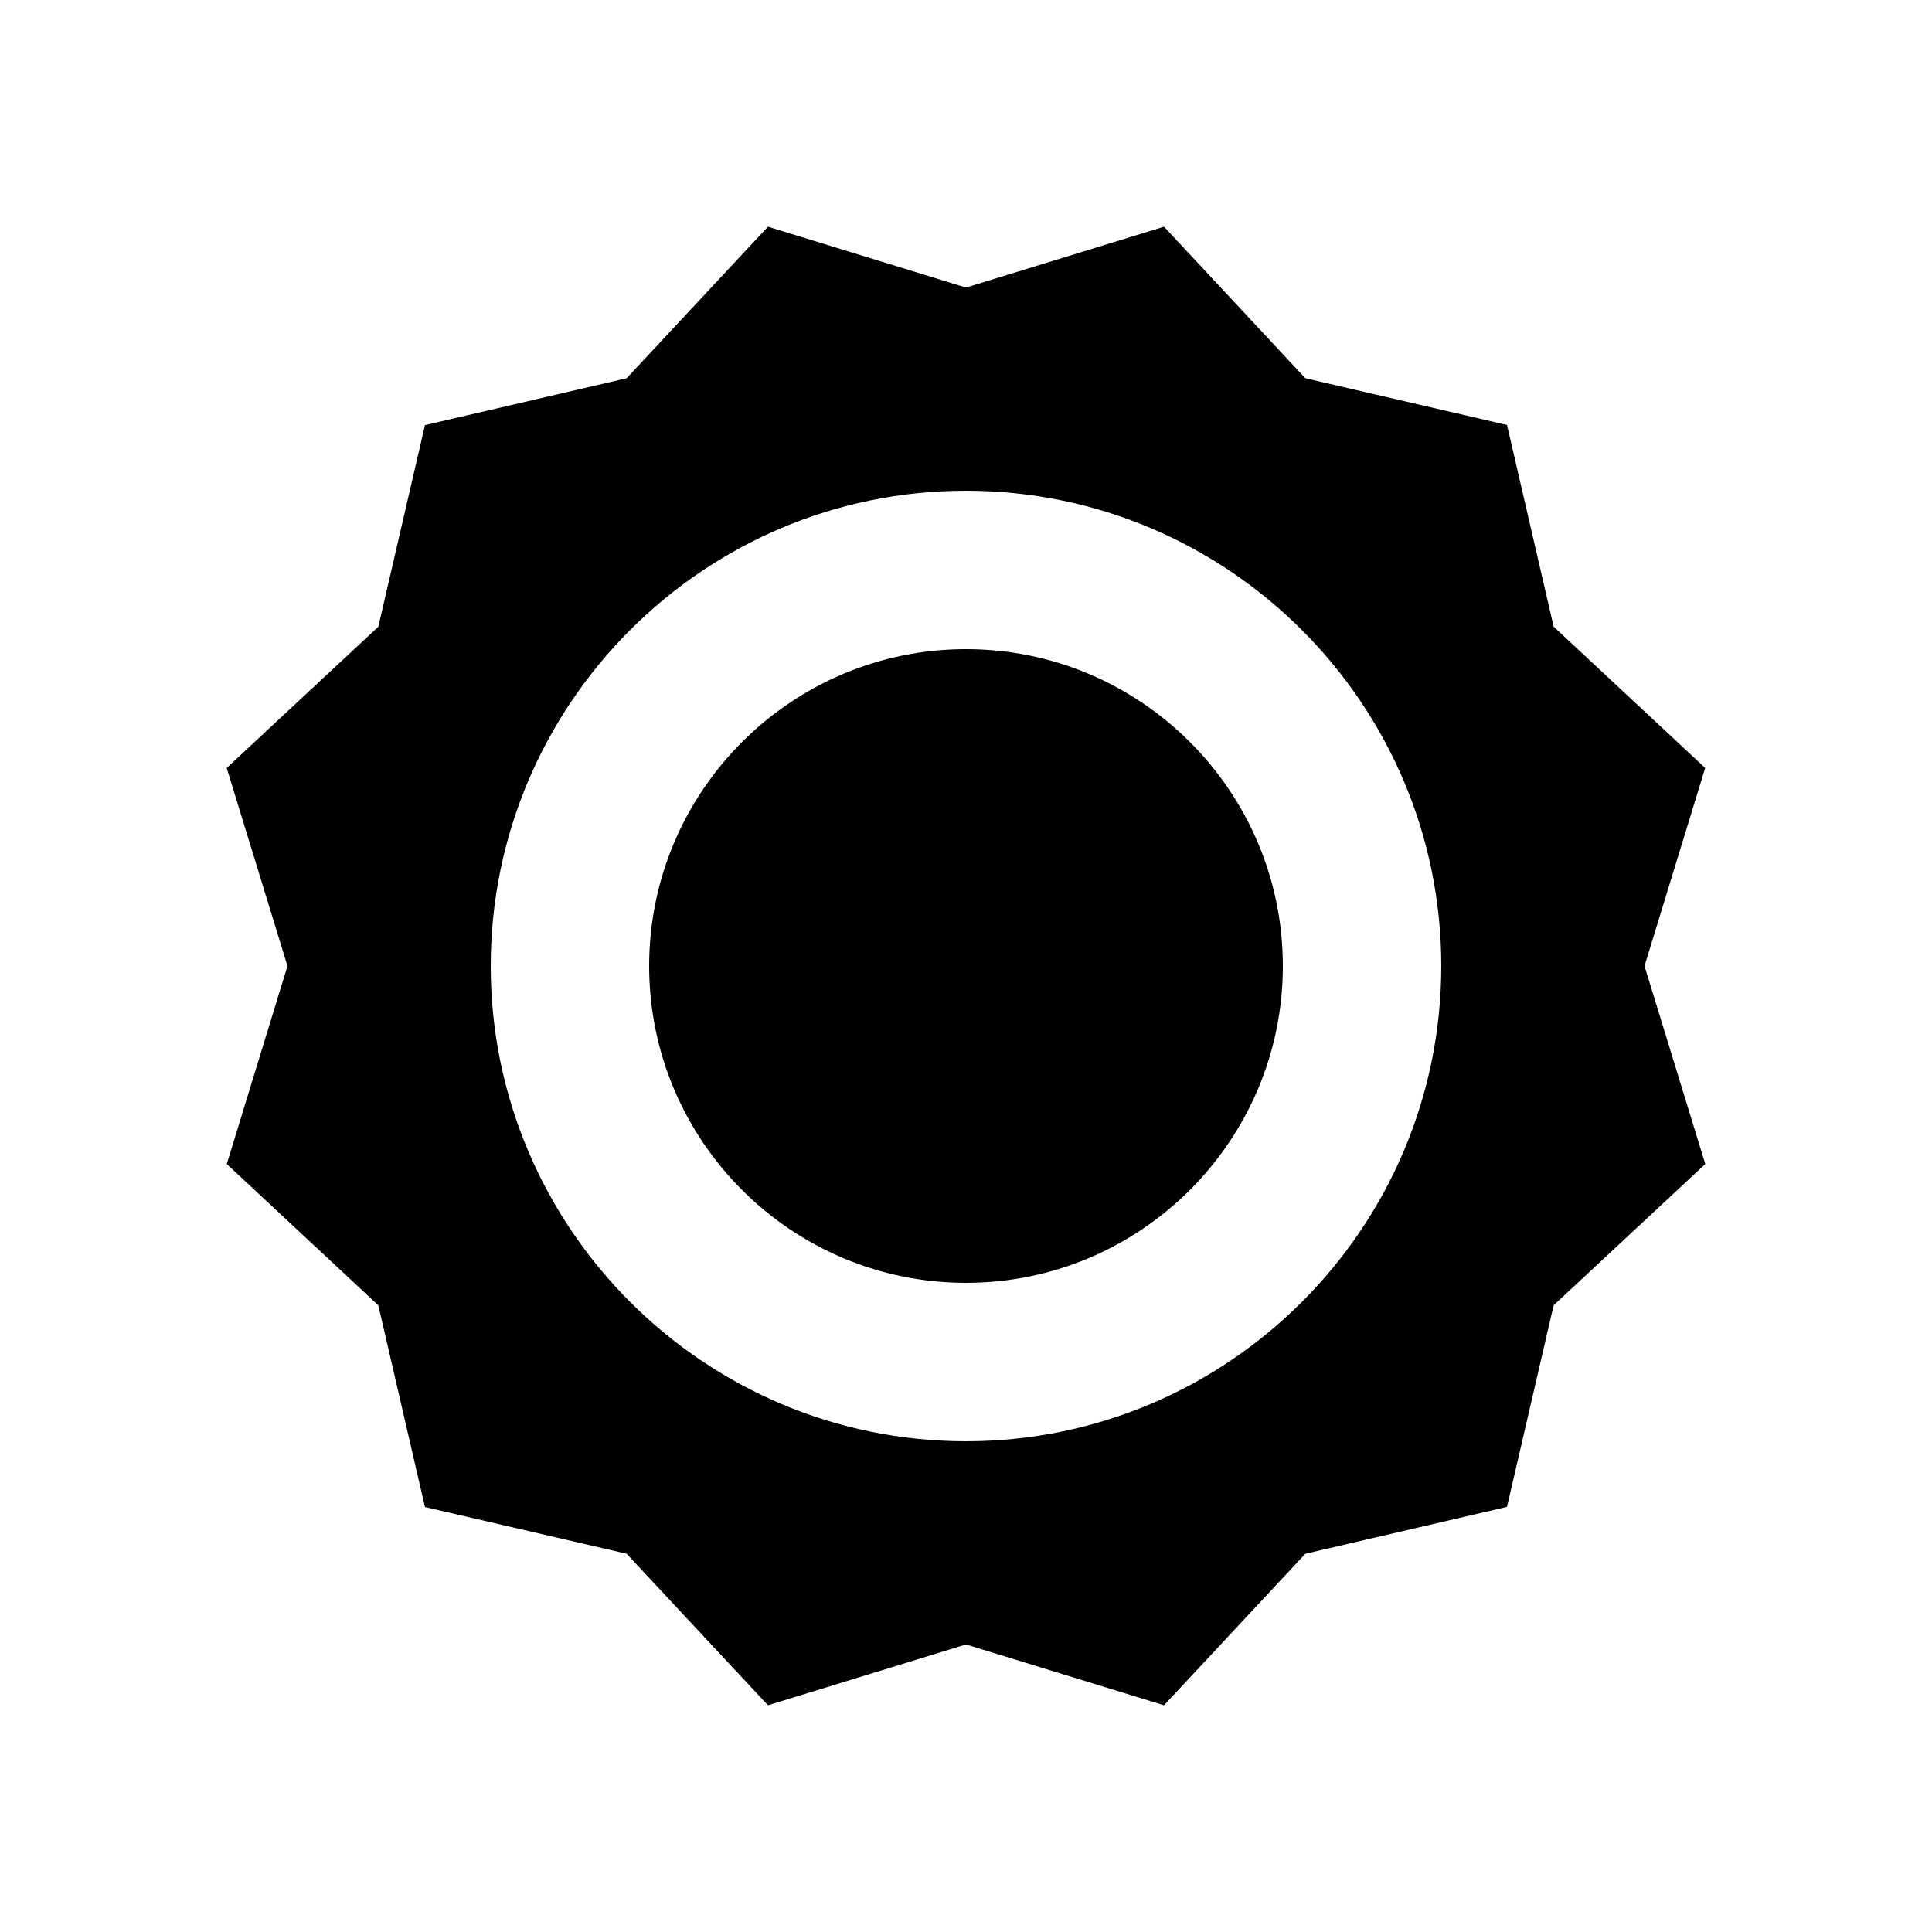 <?xml version="1.0" encoding="UTF-8"?>
<!-- Uploaded to: ICON Repo, www.svgrepo.com, Generator: ICON Repo Mixer Tools -->
<svg fill="#000000" width="800px" height="800px" version="1.1" viewBox="144 144 512 512" xmlns="http://www.w3.org/2000/svg">
 <g>
  <path d="m400 316.03c-46.309 0-83.969 37.66-83.969 83.969s37.66 83.969 83.969 83.969 83.969-37.66 83.969-83.969c-0.004-46.309-37.66-83.969-83.969-83.969z"/>
  <path d="m595.89 347.52-40.156-37.449-12.363-53.449-53.445-12.387-37.449-40.156-52.48 16.125-52.48-16.125-37.449 40.16-53.449 12.426-12.363 53.426-40.18 37.43 16.102 52.48-16.078 52.48 40.156 37.449 12.363 53.445 53.445 12.387 37.453 40.156 52.48-16.121 52.48 16.121 37.449-40.156 53.445-12.426 12.363-53.426 40.18-37.43-16.102-52.48zm-195.89 178.43c-69.461 0-125.95-56.488-125.95-125.95 0-69.461 56.488-125.95 125.95-125.95 69.461 0 125.95 56.488 125.95 125.95-0.004 69.465-56.492 125.95-125.95 125.95z"/>
 </g>
</svg>